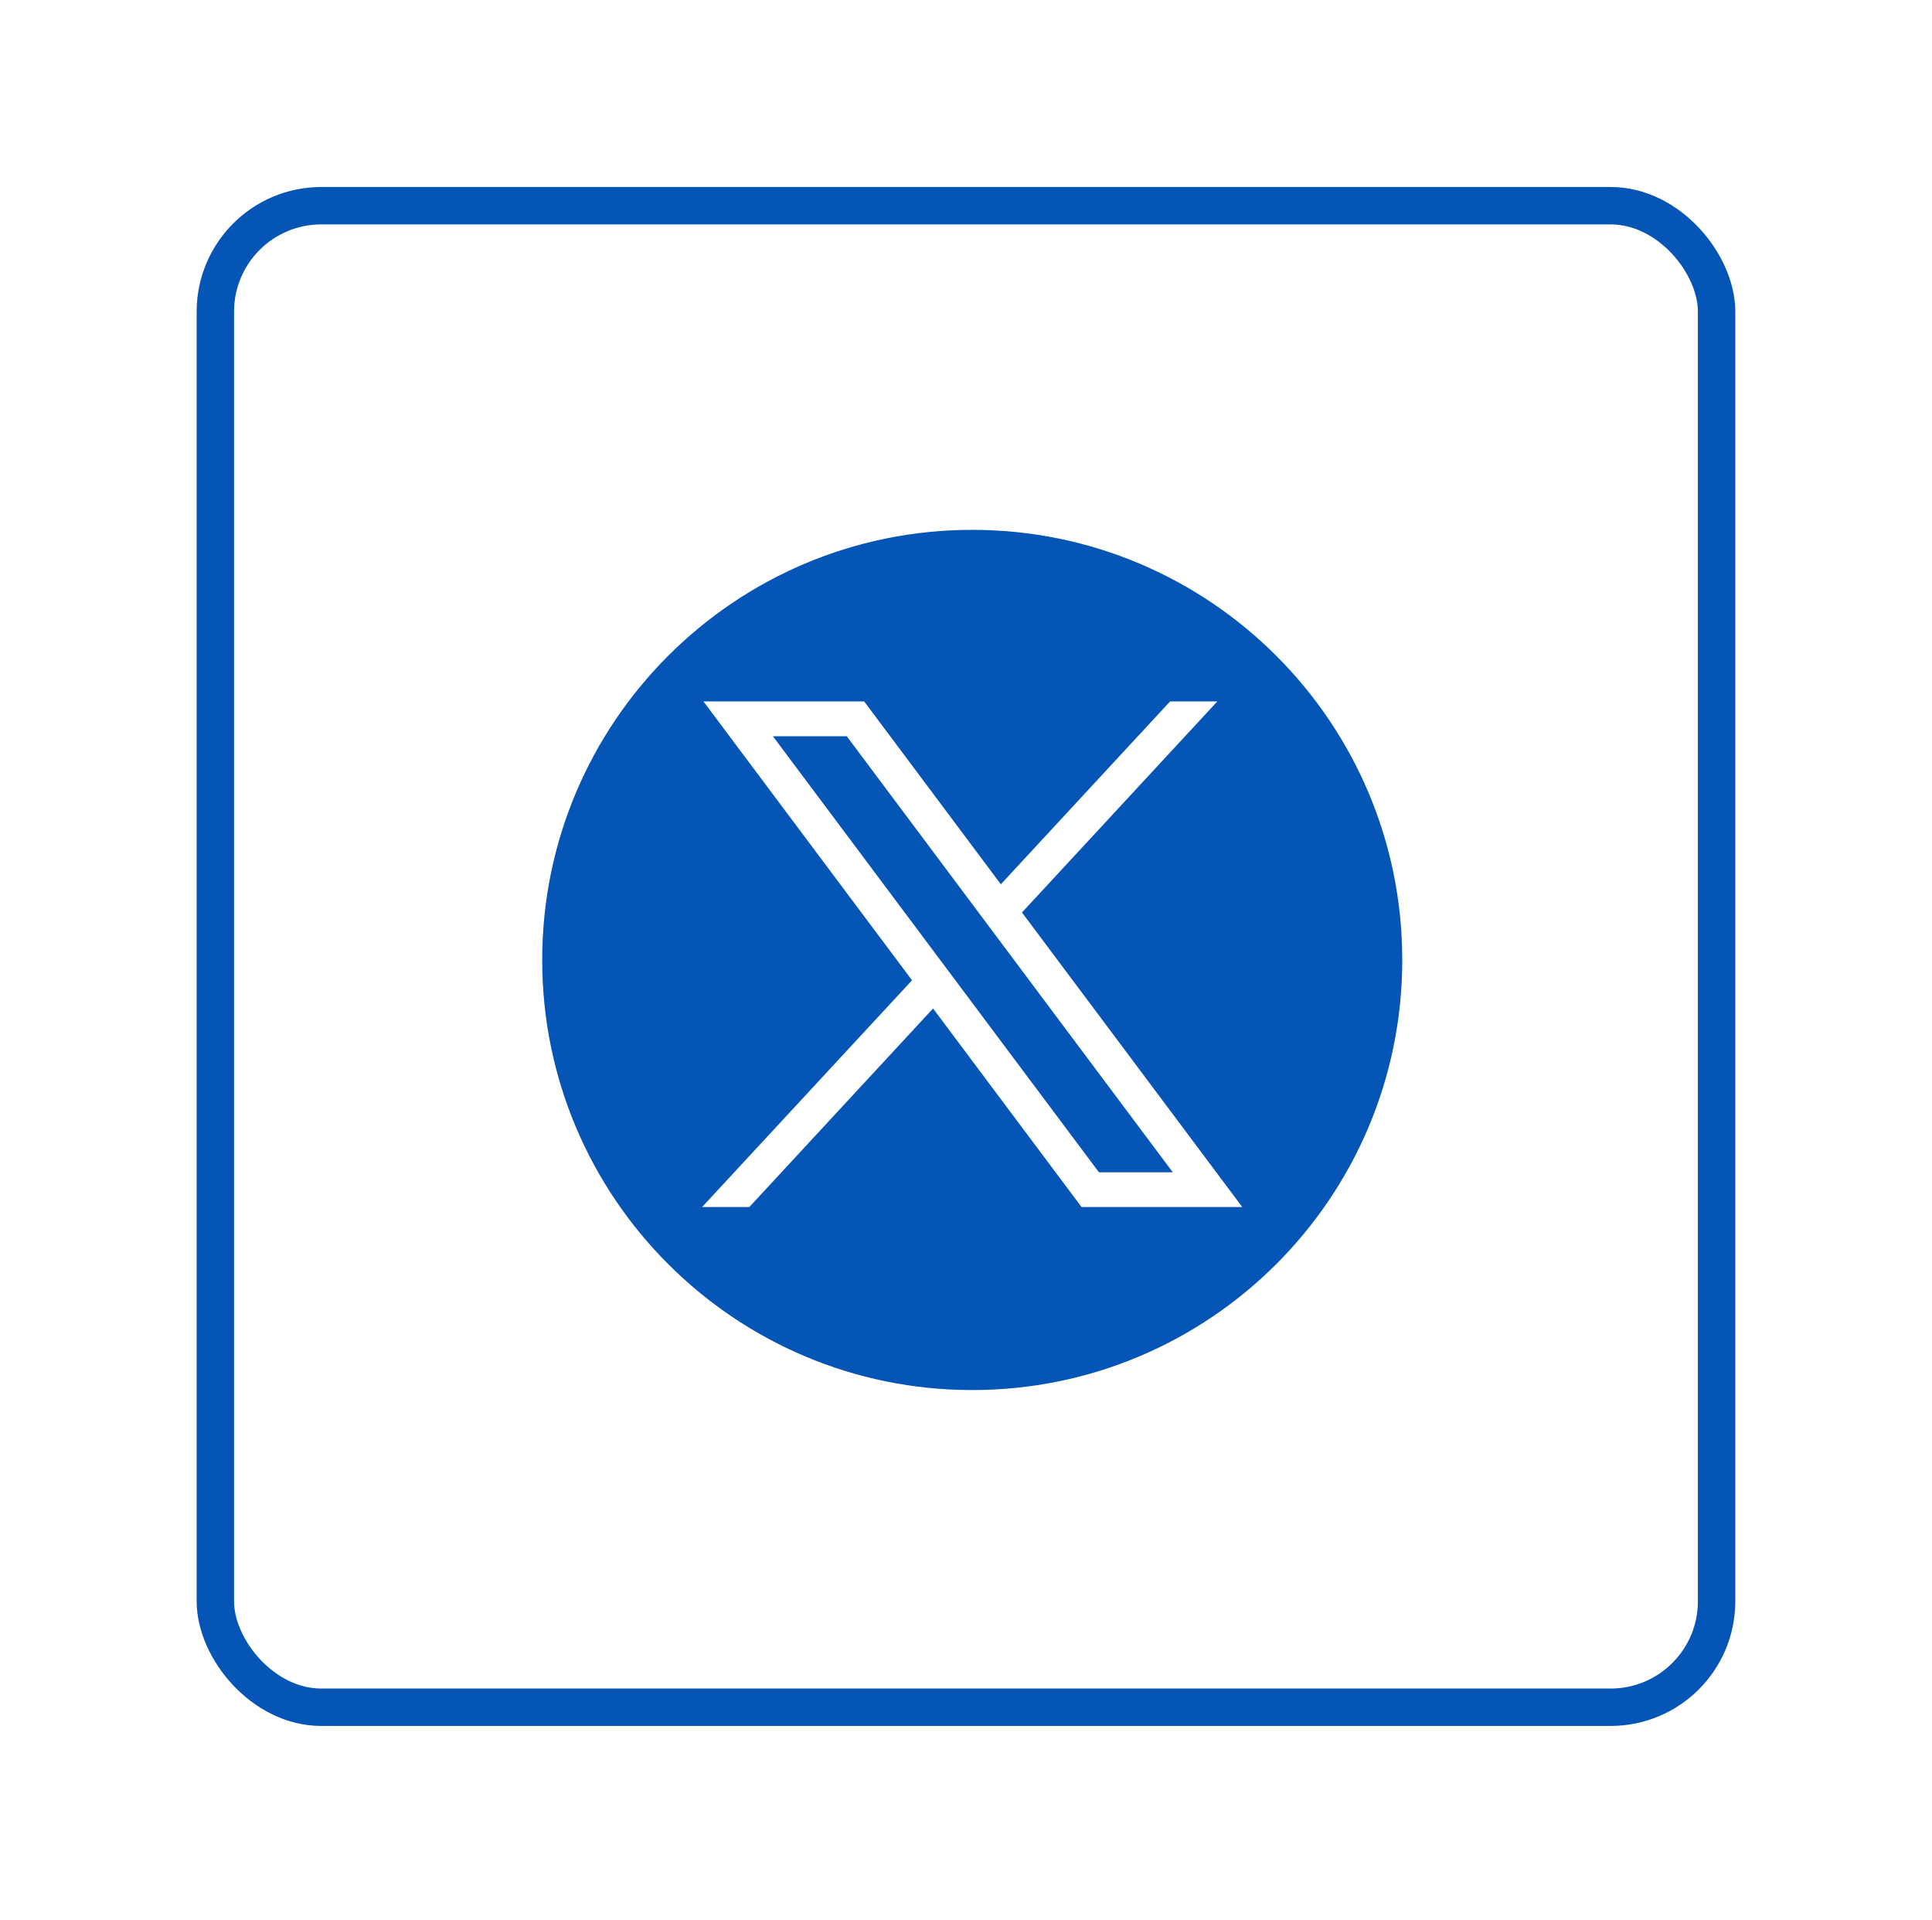 <svg width="155" height="154" viewBox="0 0 155 154" fill="none" xmlns="http://www.w3.org/2000/svg">
<g filter="url(#filter0_d_2620_8349)">
<rect x="15.777" y="15" width="123.442" height="123.442" rx="10" fill="white"/>
<rect x="17.277" y="16.5" width="120.442" height="120.442" rx="8.5" stroke="#0555B6" stroke-width="3"/>
</g>
<path d="M78 112C97.33 112 113 96.33 113 77C113 57.67 97.33 42 78 42C58.67 42 43 57.67 43 77C43 96.33 58.67 112 78 112Z" fill="#0555B6" stroke="white" stroke-miterlimit="10"/>
<path d="M56.437 56.263L73.17 78.631L56.328 96.818H60.117L74.857 80.893L86.769 96.818H99.662L81.991 73.192L97.662 56.263H93.873L80.296 70.93L69.33 56.263H56.437ZM62.008 59.055H67.934L94.091 94.033H88.165L62.008 59.055Z" fill="white"/>
<defs>
<filter id="filter0_d_2620_8349" x="0.777" y="0" width="153.441" height="153.442" filterUnits="userSpaceOnUse" color-interpolation-filters="sRGB">
<feFlood flood-opacity="0" result="BackgroundImageFix"/>
<feColorMatrix in="SourceAlpha" type="matrix" values="0 0 0 0 0 0 0 0 0 0 0 0 0 0 0 0 0 0 127 0" result="hardAlpha"/>
<feOffset/>
<feGaussianBlur stdDeviation="7.5"/>
<feComposite in2="hardAlpha" operator="out"/>
<feColorMatrix type="matrix" values="0 0 0 0 0 0 0 0 0 0 0 0 0 0 0 0 0 0 0.15 0"/>
<feBlend mode="normal" in2="BackgroundImageFix" result="effect1_dropShadow_2620_8349"/>
<feBlend mode="normal" in="SourceGraphic" in2="effect1_dropShadow_2620_8349" result="shape"/>
</filter>
</defs>
</svg>
